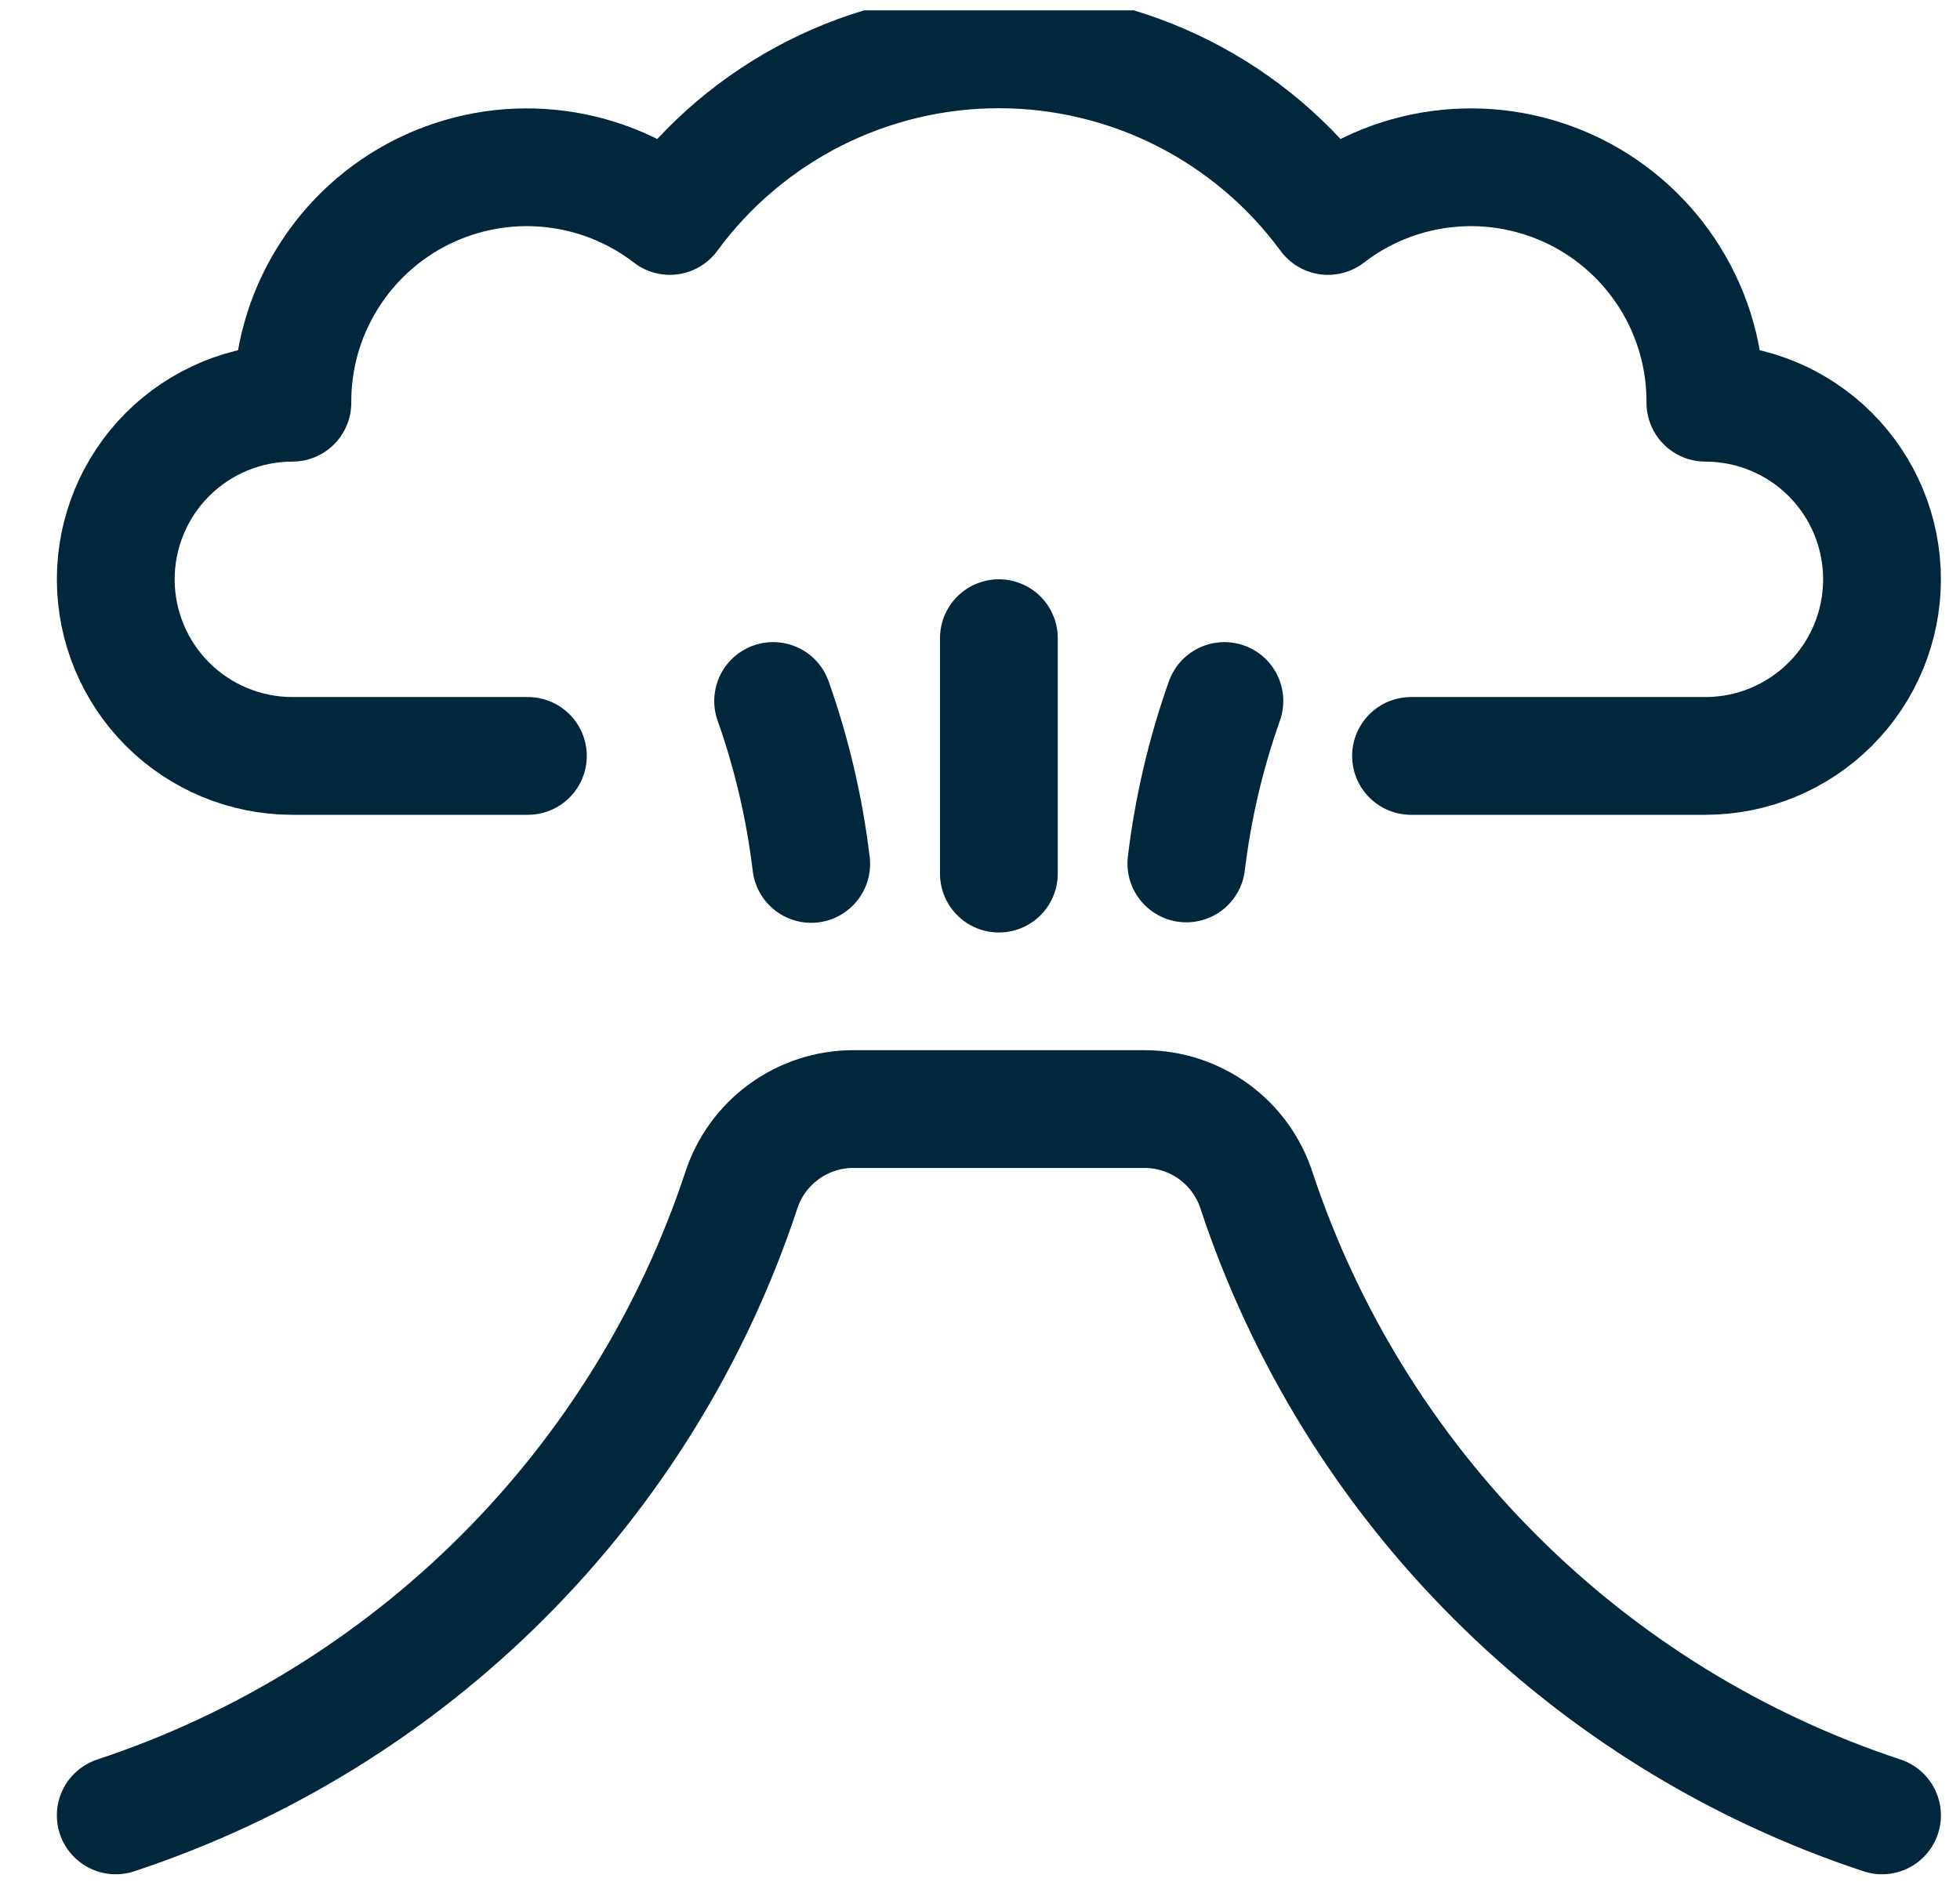 <svg width="33" height="32" viewBox="0 0 33 32" fill="none" xmlns="http://www.w3.org/2000/svg">
<g clip-path="url(#clip0_1728_2491)">
<path d="M31.687 30.572C29.233 29.761 27.004 28.387 25.176 26.56C23.347 24.734 21.971 22.506 21.157 20.053C21.029 19.654 20.777 19.305 20.438 19.058C20.098 18.811 19.689 18.677 19.27 18.677H14.366C13.947 18.677 13.538 18.811 13.199 19.058C12.859 19.305 12.607 19.654 12.479 20.053C11.665 22.506 10.289 24.734 8.461 26.56C6.632 28.387 4.403 29.761 1.949 30.572" stroke="#00273B" stroke-width="1.983" stroke-linecap="round" stroke-linejoin="round"/>
<path d="M13.017 11.805C13.331 12.693 13.546 13.613 13.658 14.549" stroke="#00273B" stroke-width="1.983" stroke-linecap="round" stroke-linejoin="round"/>
<path d="M20.615 11.805C20.301 12.69 20.087 13.608 19.974 14.541" stroke="#00273B" stroke-width="1.983" stroke-linecap="round" stroke-linejoin="round"/>
<path d="M23.757 12.73H28.713C29.502 12.73 30.258 12.416 30.816 11.859C31.374 11.301 31.687 10.545 31.687 9.756C31.687 8.967 31.374 8.211 30.816 7.653C30.258 7.096 29.502 6.782 28.713 6.782C28.717 6.043 28.513 5.318 28.125 4.69C27.736 4.061 27.18 3.554 26.517 3.226C25.855 2.899 25.114 2.763 24.379 2.836C23.644 2.908 22.944 3.186 22.359 3.637C21.72 2.767 20.886 2.06 19.923 1.572C18.961 1.085 17.897 0.831 16.818 0.831C15.739 0.831 14.675 1.085 13.713 1.572C12.75 2.06 11.916 2.767 11.278 3.637C10.692 3.186 9.992 2.908 9.257 2.836C8.522 2.763 7.781 2.899 7.119 3.226C6.457 3.554 5.9 4.061 5.512 4.69C5.123 5.318 4.919 6.043 4.923 6.782C4.134 6.782 3.378 7.096 2.82 7.653C2.263 8.211 1.949 8.967 1.949 9.756C1.949 10.545 2.263 11.301 2.82 11.859C3.378 12.416 4.134 12.73 4.923 12.73H8.888" stroke="#00273B" stroke-width="1.983" stroke-linecap="round" stroke-linejoin="round"/>
<path d="M16.818 10.747V14.712" stroke="#00273B" stroke-width="1.983" stroke-linecap="round" stroke-linejoin="round"/>
</g>
<defs>
<clipPath id="clip0_1728_2491">
<rect width="31.72" height="31.72" fill="white" transform="translate(0.958 0.174)"/>
</clipPath>
</defs>
</svg>
